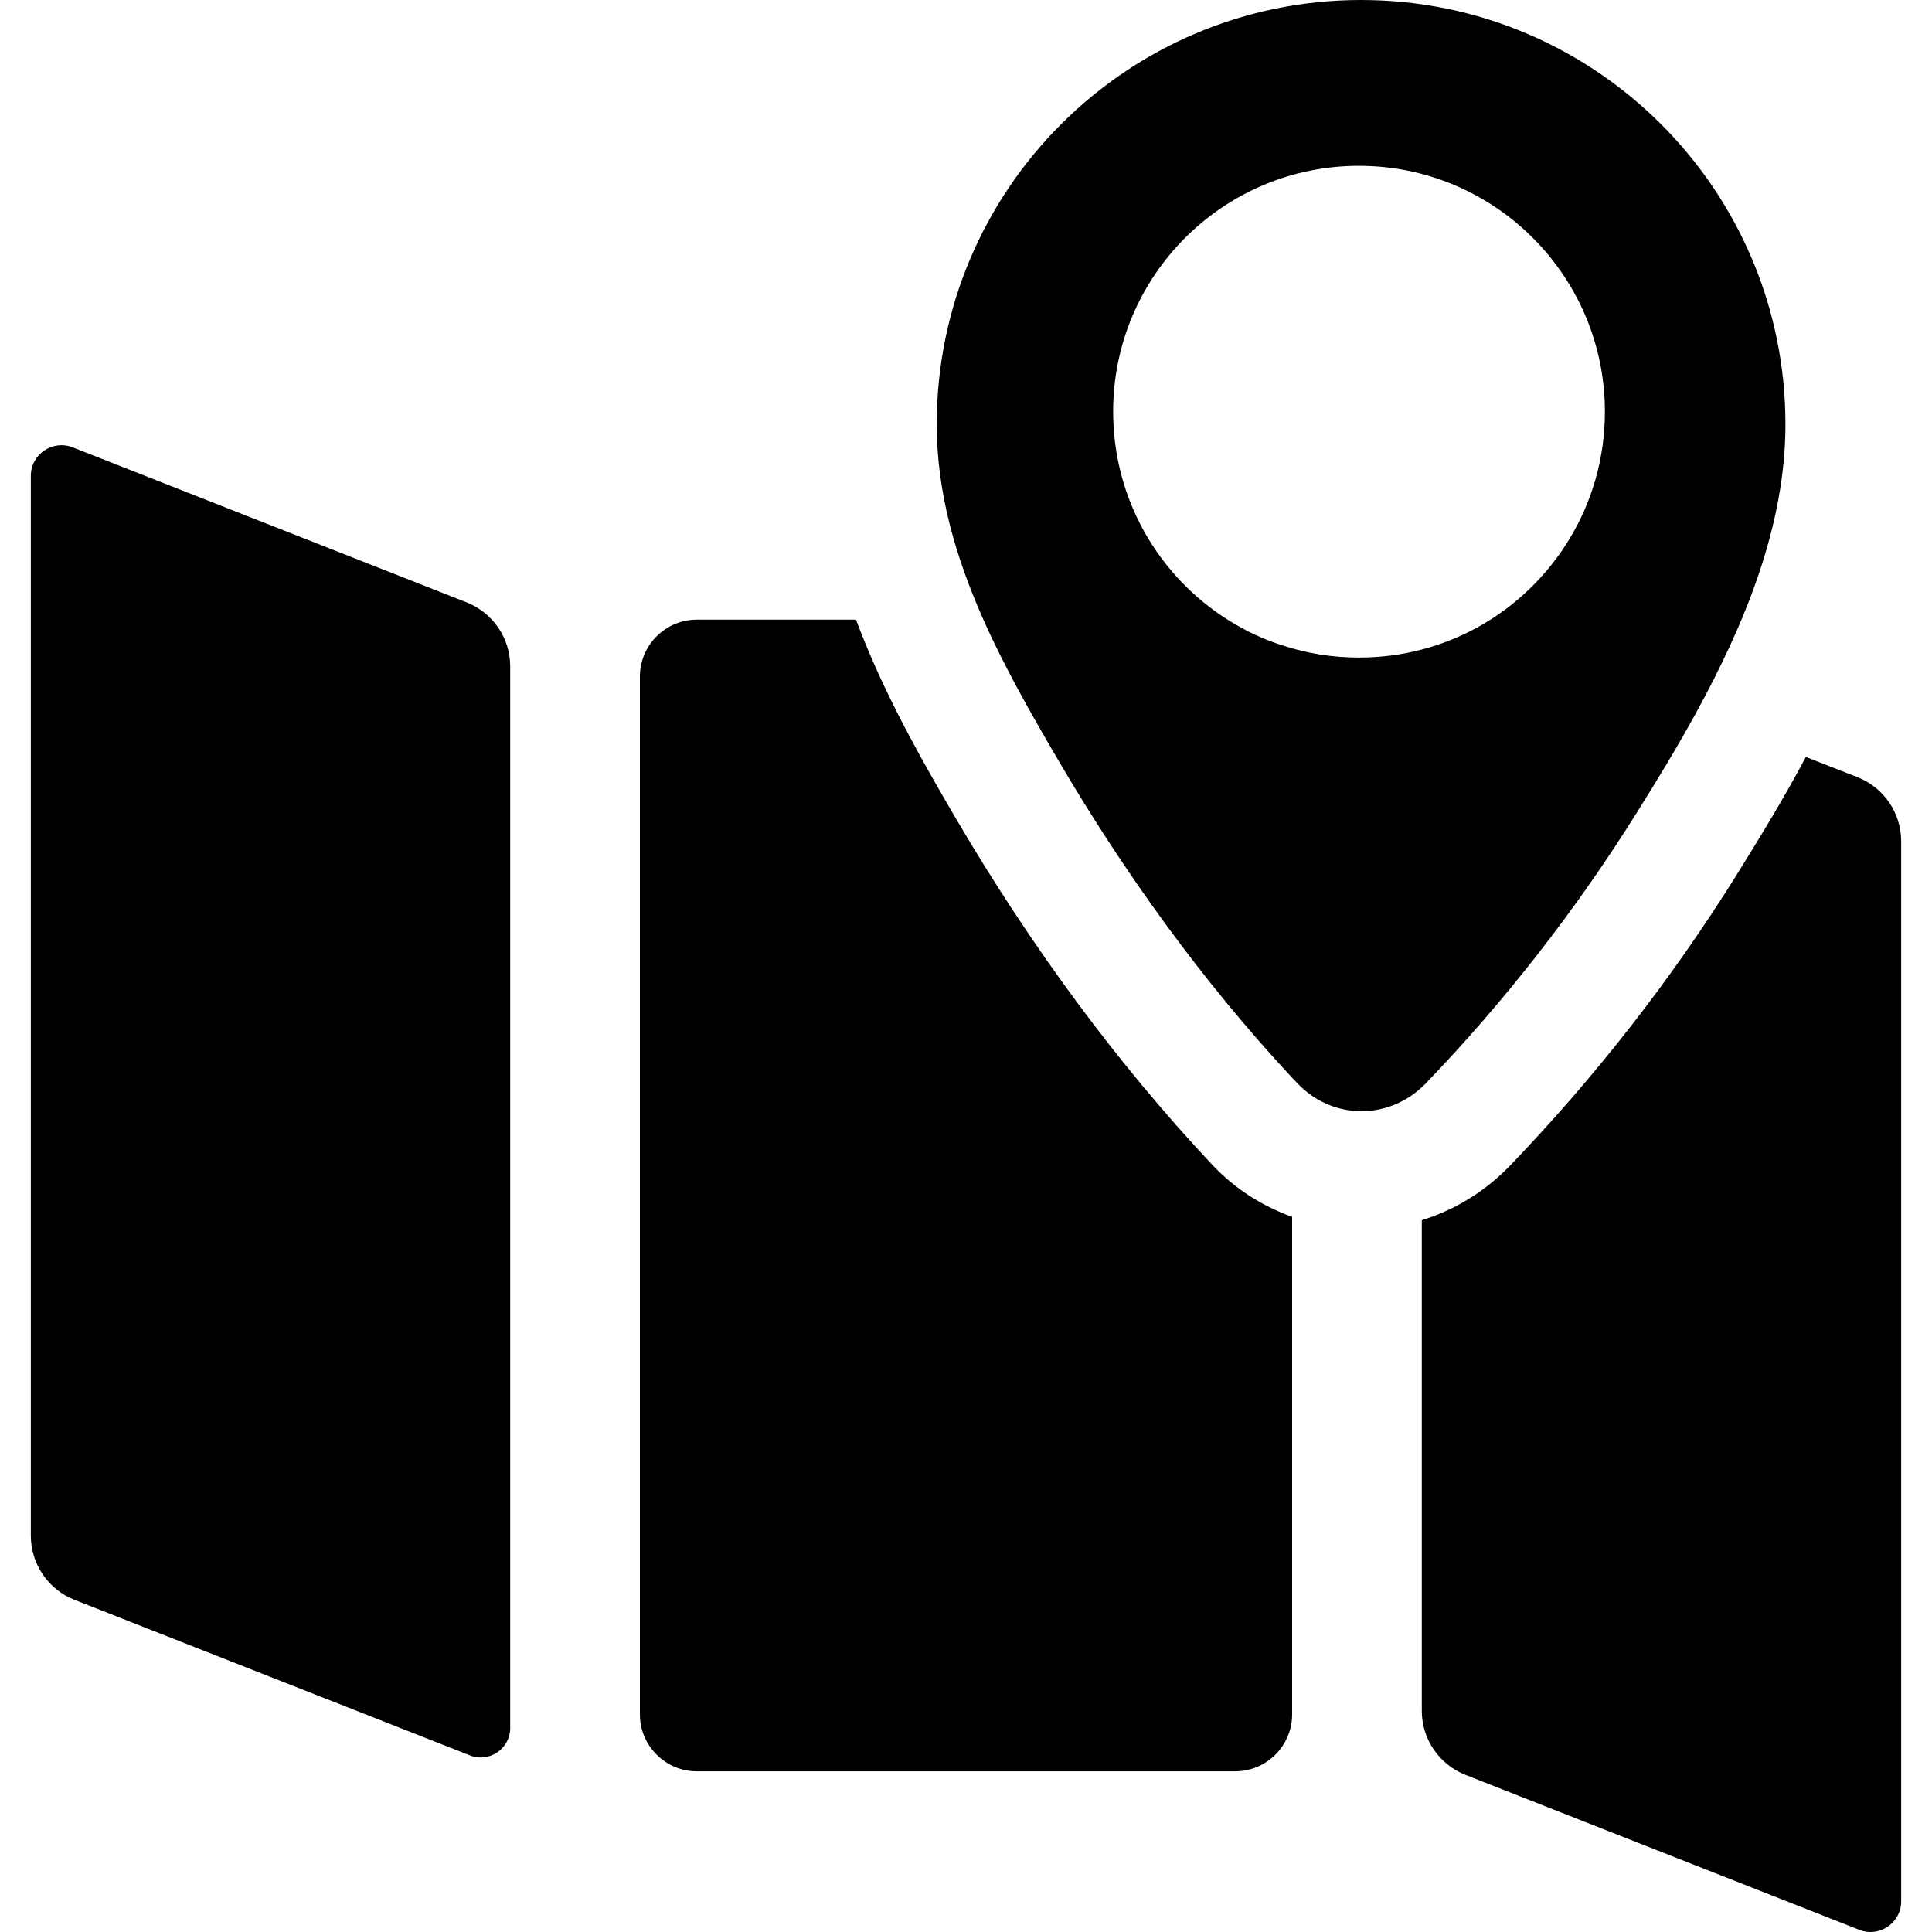 <?xml version="1.0" encoding="iso-8859-1"?>
<!-- Uploaded to: SVG Repo, www.svgrepo.com, Generator: SVG Repo Mixer Tools -->
<!DOCTYPE svg PUBLIC "-//W3C//DTD SVG 1.1//EN" "http://www.w3.org/Graphics/SVG/1.1/DTD/svg11.dtd">
<svg fill="#000000" version="1.1" id="Capa_1" xmlns="http://www.w3.org/2000/svg" xmlns:xlink="http://www.w3.org/1999/xlink" 
	 width="800px" height="800px" viewBox="0 0 983.391 983.391"
	 xml:space="preserve">
<g>
	<path d="M616.495,592.301c-47.6-50.801-91.3-109.801-129.899-175.601c-16.101-27.5-32.9-57-46.101-89.1c-1.7-4.1-3.3-8.2-4.8-12.2
		h-81c-16,0-29,13-29,29v528.2c0,16,13,29,29,29h274c16,0,29-13,29-29V619.4c-1.9-0.701-3.9-1.5-5.8-2.301
		C638.495,611.4,626.495,603.1,616.495,592.301z"/>
	<path d="M37.896,814.301l201.3,79.199c9.8,3.9,20.5-3.4,20.5-14V339.2c0-14.4-8.8-27.3-22.2-32.6l-200.5-78.9
		c-10.2-4-21.3,3.5-21.3,14.5v539.4C15.695,796.1,24.495,809,37.896,814.301z"/>
	<path d="M883.896,445.4c-33,52.901-71.8,102.7-115.3,147.901c-10.101,10.5-21.9,18.6-35.101,24.199c-3.2,1.4-6.5,2.5-9.8,3.6
		v249.701c0,14.398,8.8,27.299,22.2,32.6l200.5,78.9c10.2,4,21.3-3.5,21.3-14.5V428.2c0-14.399-8.8-27.3-22.2-32.6l-26.3-10.3
		C907.995,406.3,895.795,426.3,883.896,445.4z"/>
	<path d="M660.195,551.199c9,9.602,20.9,14.4,32.8,14.4c11,0,22-4.1,30.7-12.199c0.6-0.5,1.1-1.1,1.7-1.6
		c40.5-42.102,76.7-88.5,107.7-138.101c10.1-16.1,20.399-33,30-50.5c25.199-45.9,45.699-95.9,45.699-147.2
		c0-119.3-96.699-216-216-216c-119.3,0-216,96.7-216,216c0,35,9.801,68,23.801,99.5c10.899,24.5,24.399,48.1,37.8,71
		c33.899,57.9,73.6,113,119.399,162.199C658.495,549.4,659.396,550.301,660.195,551.199z M624.695,315.3
		c-35-22.2-58.1-61.3-58.1-105.7c-0.101-69.1,56-125.2,125.1-125.2s125.2,56.1,125.2,125.2c0,47.3-26.3,88.5-65,109.8
		c-8.8,4.8-18.2,8.6-28.2,11.2c-10.2,2.7-20.9,4.1-32,4.1c-13.5,0-26.4-2.1-38.6-6.1C642.995,325.5,633.495,320.9,624.695,315.3z"/>
</g>
</svg>